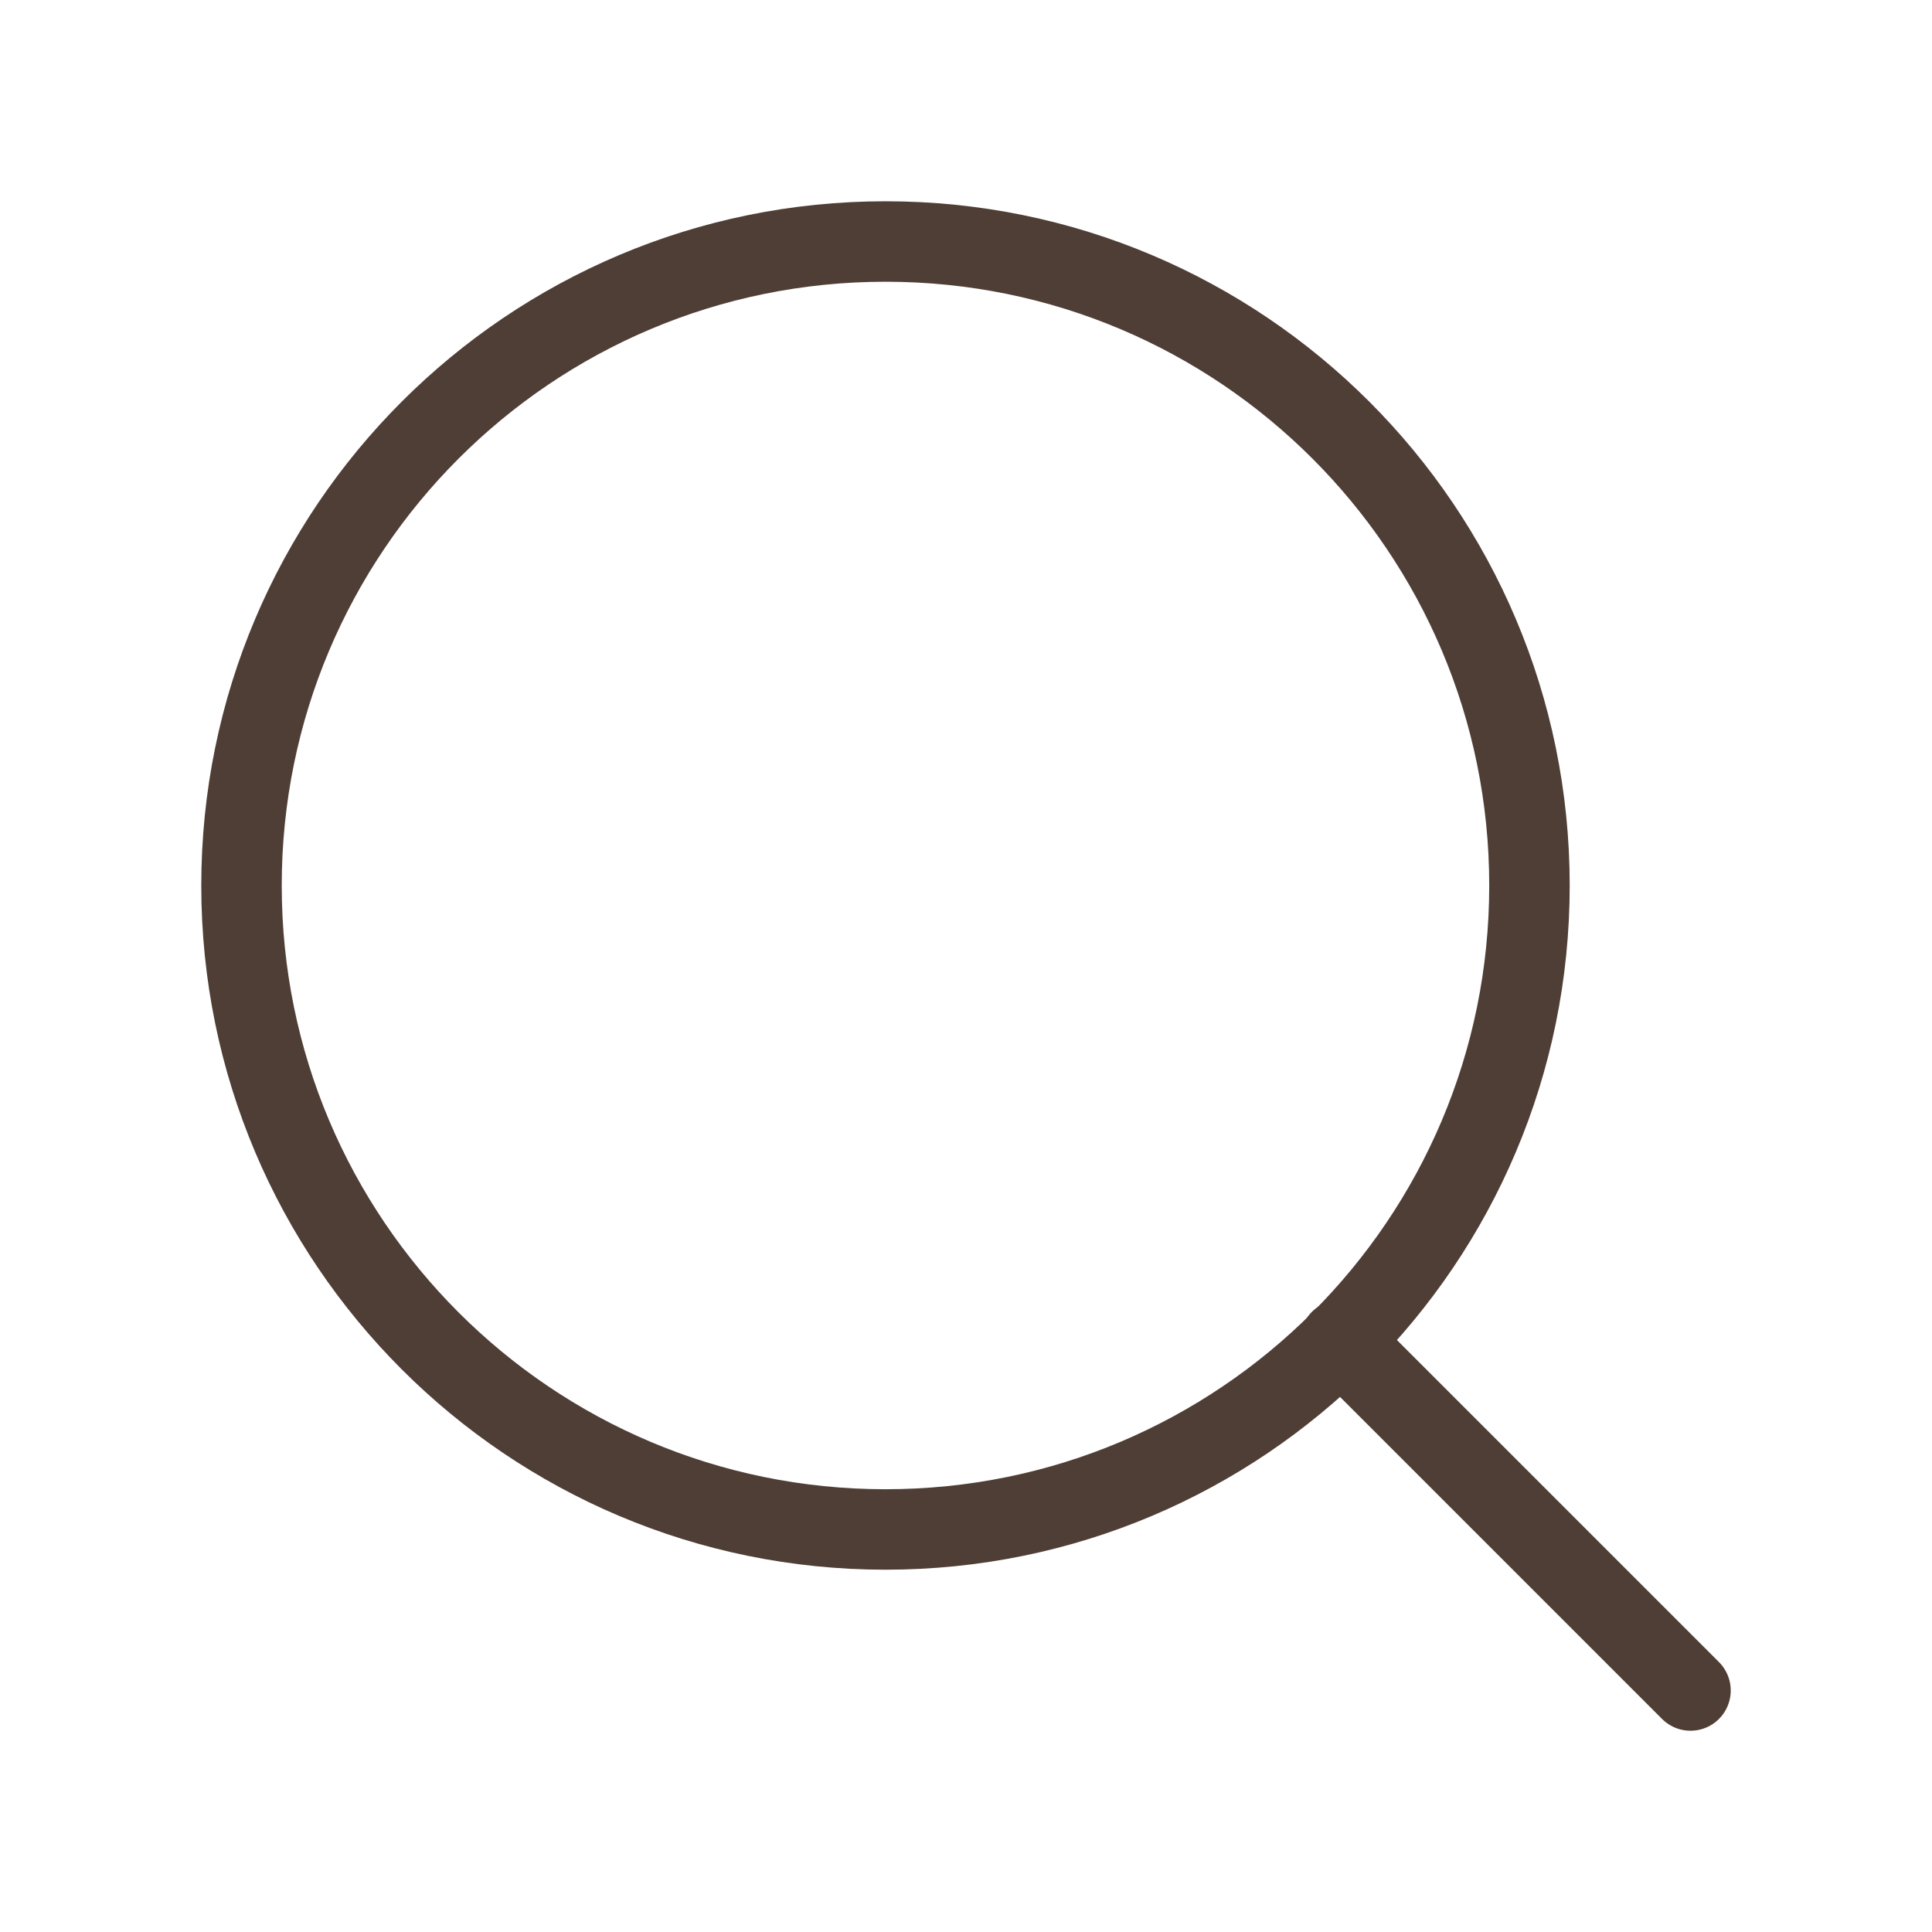 <?xml version="1.0" encoding="UTF-8"?> <svg xmlns="http://www.w3.org/2000/svg" width="20" height="20" viewBox="0 0 20 20" fill="none"><g clip-path="url(#clip0_54_2867)"><path d="M9.167 15.833C12.849 15.833 15.833 12.849 15.833 9.167C15.833 5.485 12.849 2.5 9.167 2.5C5.485 2.5 2.5 5.485 2.5 9.167C2.5 12.849 5.485 15.833 9.167 15.833Z" stroke="#4F3E35" stroke-width="0.833" stroke-linecap="round" stroke-linejoin="round"></path><path d="M17.5 17.5L13.875 13.875" stroke="#4F3E35" stroke-width="0.833" stroke-linecap="round" stroke-linejoin="round"></path></g><defs><clipPath id="clip0_54_2867"><rect width="20" height="20" fill="white"></rect></clipPath></defs></svg> 